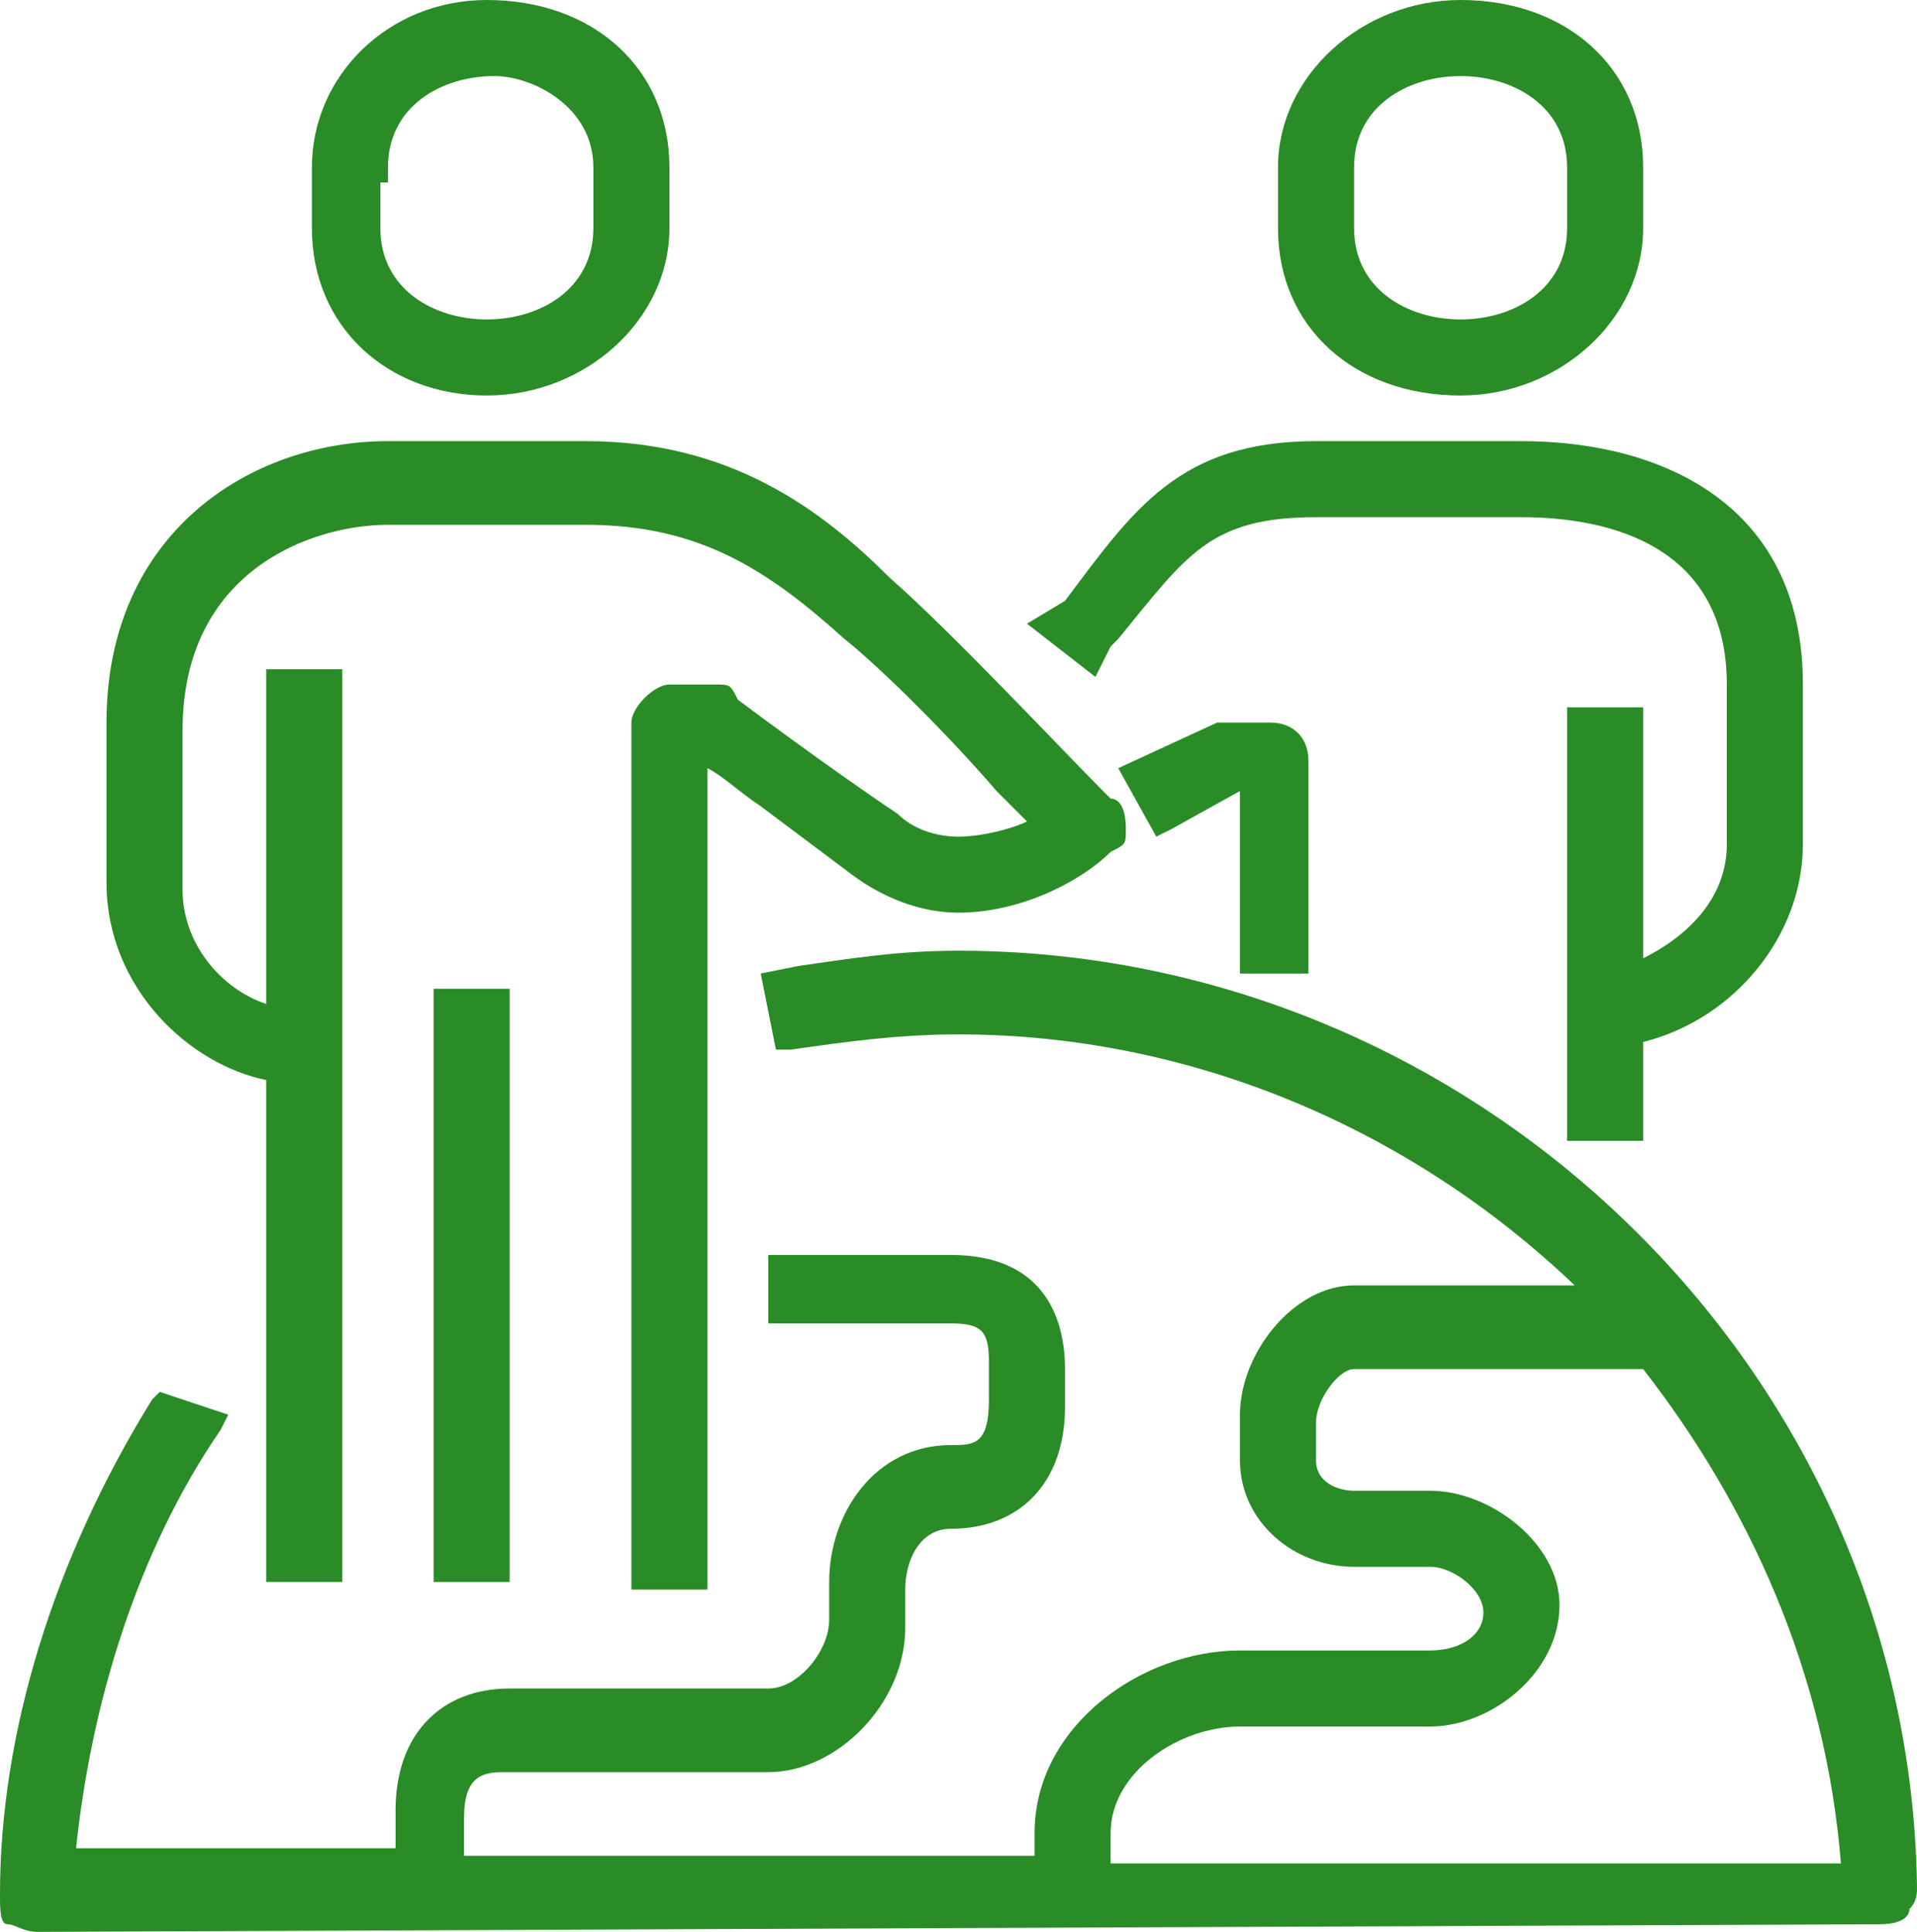 <?xml version="1.0" encoding="utf-8"?>
<!-- Generator: Adobe Illustrator 26.1.0, SVG Export Plug-In . SVG Version: 6.00 Build 0)  -->
<svg version="1.1" id="レイヤー_1" xmlns="http://www.w3.org/2000/svg" xmlns:xlink="http://www.w3.org/1999/xlink" x="0px"
	 y="0px" viewBox="0 0 25.2 25.4" style="enable-background:new 0 0 25.2 25.4;" xml:space="preserve">
<style type="text/css">
	.st0{fill:#2A8C26;}
</style>
<path class="st0" d="M20.6,15V9.3h1v3.3c0.6-0.3,1.1-0.8,1.1-1.5V9c0-1.8-1.5-2.2-2.7-2.2h-2.7c-1.4,0-1.7,0.5-2.6,1.6l-0.1,0.1
	l-0.2,0.4l-0.9-0.7L14,7.9c0.9-1.2,1.5-2.1,3.3-2.1H20c1.8,0,3.7,0.8,3.7,3.2v2.1c0,1.2-0.9,2.3-2.1,2.6V15H20.6z"/>
<path class="st0" d="M16.3,12.8v-2.4l-0.9,0.5L15.2,11l-0.5-0.9L16,9.5h0.7c0.3,0,0.5,0.2,0.5,0.5v2.8H16.3z"/>
<path class="st0" d="M0.5,25.4c-0.2,0-0.3-0.1-0.4-0.1S0,25.1,0,24.9c0-2.1,0.7-4.4,2-6.5l0.1-0.1L3,18.6l-0.1,0.2
	c-1.1,1.6-1.7,3.6-1.9,5.5h4.2v-0.5c0-1,0.6-1.6,1.5-1.6h3.4c0.4,0,0.8-0.5,0.8-0.9v-0.5c0-0.9,0.6-1.8,1.6-1.8c0.3,0,0.5,0,0.5-0.6
	v-0.5c0-0.4-0.1-0.5-0.5-0.5h-2.4v-0.9h2.4c1.2,0,1.5,0.8,1.5,1.5v0.5c0,1-0.6,1.6-1.5,1.6c-0.4,0-0.6,0.4-0.6,0.8v0.5
	c0,1-0.9,1.9-1.8,1.9H6.6c-0.3,0-0.5,0.1-0.5,0.6v0.5h7.5v-0.3c0-1.4,1.4-2.4,2.7-2.4h2.5c0.4,0,0.7-0.2,0.7-0.5s-0.4-0.6-0.7-0.6
	h-1c-0.8,0-1.5-0.6-1.5-1.4v-0.6c0-0.8,0.7-1.7,1.5-1.7h2.9c-2.2-2.1-5.1-3.3-8.1-3.3c-0.8,0-1.5,0.1-2.2,0.2h-0.2l-0.2-1l0.5-0.1
	c0.7-0.1,1.3-0.2,2.1-0.2c6.8,0,12.5,5.5,12.6,12.3c0,0.1,0,0.2-0.1,0.3c0,0.1-0.1,0.2-0.4,0.2L0.5,25.4L0.5,25.4z M24.2,24.5
	C24,22,23,19.8,21.6,18h-3.8c-0.2,0-0.5,0.4-0.5,0.7v0.5c0,0.3,0.3,0.4,0.5,0.4h1c0.8,0,1.7,0.7,1.7,1.5c0,0.9-0.9,1.6-1.7,1.6h-2.5
	c-0.8,0-1.7,0.6-1.7,1.4v0.4H24.2z"/>
<path class="st0" d="M8.3,20.8V9.5C8.3,9.3,8.6,9,8.8,9h0.6c0.2,0,0.2,0,0.3,0.2l0,0c0,0,1.2,0.9,2.1,1.5c0.2,0.2,0.5,0.3,0.8,0.3
	s0.7-0.1,0.9-0.2c-0.1-0.1-0.3-0.3-0.4-0.4c-0.6-0.7-1.5-1.6-2-2c-1-0.9-1.9-1.5-3.4-1.5H5.1c-1,0-2.7,0.6-2.7,2.7v2.1
	c0,0.7,0.5,1.3,1.1,1.5V8.8h1v12h-1v-6.6c-1-0.2-2.1-1.2-2.1-2.6V9.5c0-2.5,1.9-3.7,3.7-3.7h2.6c1.9,0,3.1,0.9,4,1.8
	c0.8,0.7,2.3,2.3,2.8,2.8l0.1,0.1c0.1,0,0.2,0.1,0.2,0.4c0,0.2,0,0.2-0.2,0.3c-0.4,0.4-1.2,0.8-2,0.8c-0.5,0-1-0.2-1.4-0.5
	s-0.8-0.6-1.2-0.9c-0.3-0.2-0.5-0.4-0.7-0.5v10.8h-1V20.8z"/>
<rect x="5.7" y="13" class="st0" width="1" height="7.8"/>
<path class="st0" d="M6.4,5.2C5.1,5.2,4.1,4.3,4.1,3V2.2C4.1,1,5.1,0,6.4,0c1.4,0,2.4,0.9,2.4,2.2V3C8.8,4.2,7.7,5.2,6.4,5.2z M5,3
	c0,0.8,0.7,1.2,1.4,1.2S7.8,3.8,7.8,3V2.2C7.8,1.4,7,1,6.5,1C5.8,1,5.1,1.4,5.1,2.2v0.2H5V3z"/>
<path class="st0" d="M19.2,5.2c-1.4,0-2.4-0.9-2.4-2.2V2.2C16.8,1,17.9,0,19.2,0c1.4,0,2.4,0.9,2.4,2.2V3
	C21.6,4.2,20.5,5.2,19.2,5.2z M19.2,1c-0.7,0-1.4,0.4-1.4,1.2V3c0,0.8,0.7,1.2,1.4,1.2s1.4-0.4,1.4-1.2V2.2C20.6,1.4,19.9,1,19.2,1z
	"/>
</svg>
